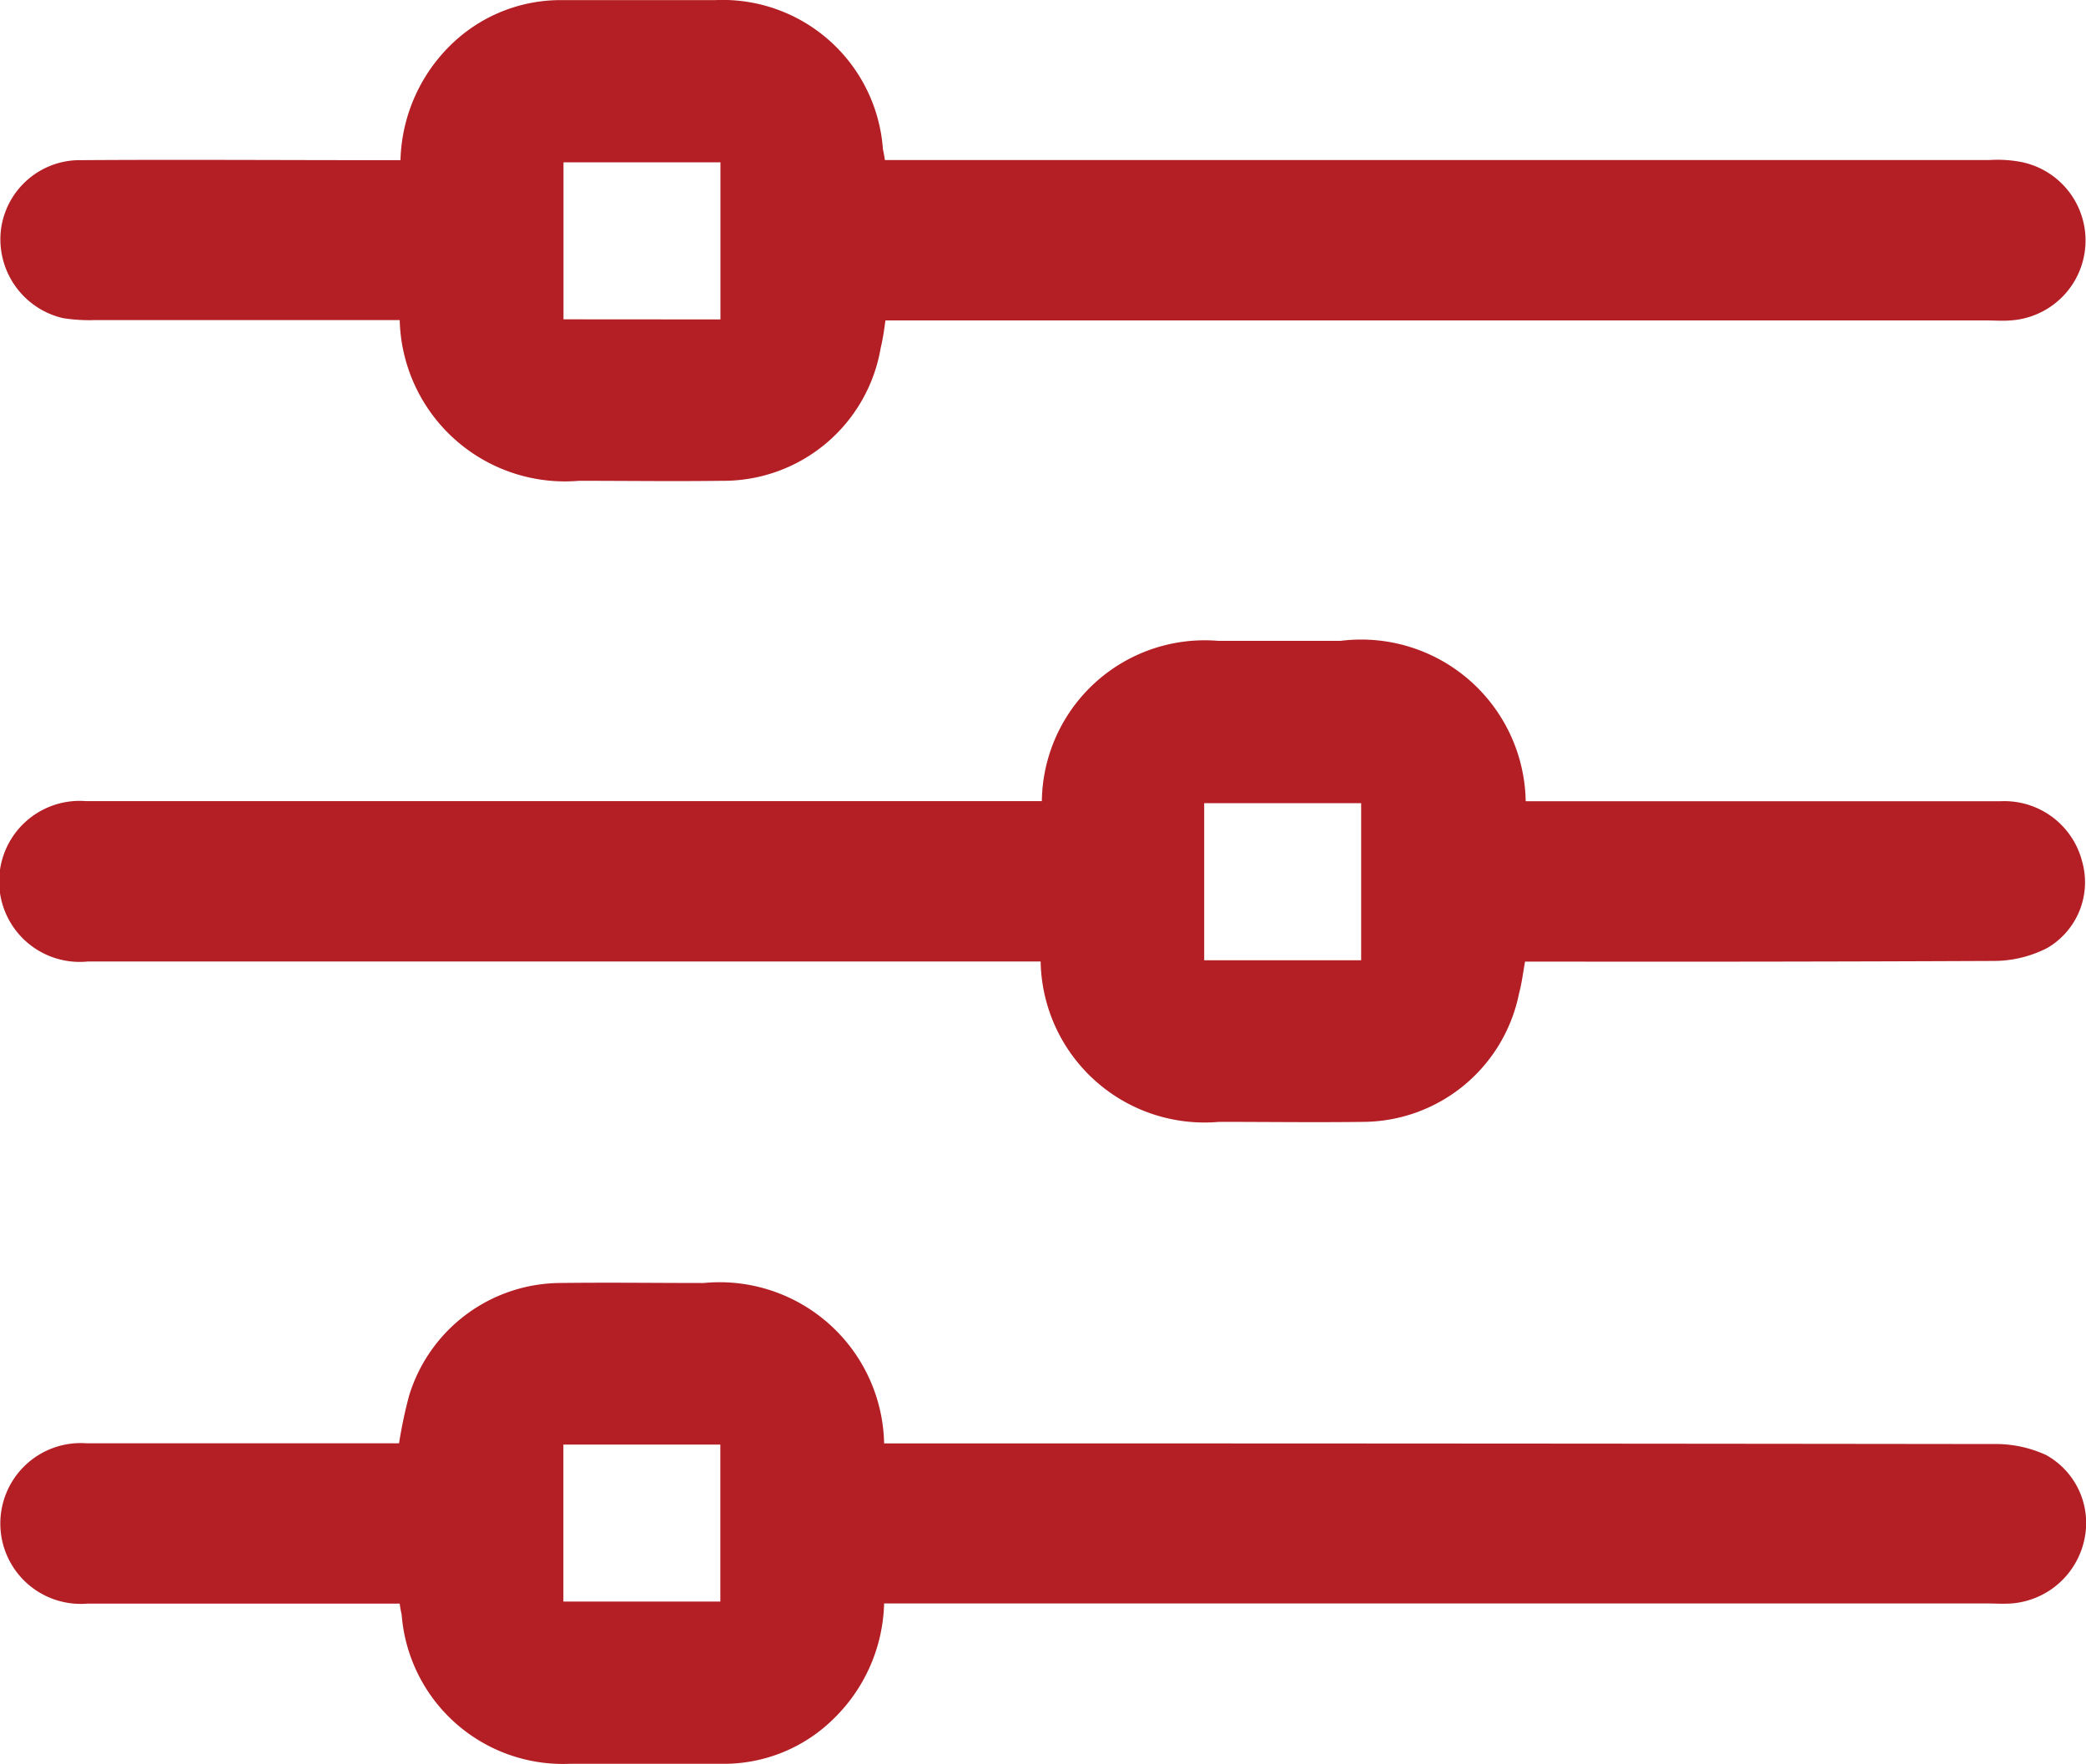 <svg xmlns="http://www.w3.org/2000/svg" width="19.017" height="16.081" viewBox="0 0 19.017 16.081">
  <g id="filter" transform="translate(-149.878 -264)">
    <path id="Path_1219" data-name="Path 1219" d="M153.562,266.918h-2.778a1.539,1.539,0,0,1-.292-.018.738.738,0,0,1-.566-.8.725.725,0,0,1,.737-.64c.883-.006,1.766,0,2.65,0h.256a1.523,1.523,0,0,1,.512-1.1,1.43,1.43,0,0,1,.962-.359h1.395a1.465,1.465,0,0,1,1.529,1.358c.006.03.012.055.018.1h10.069a1.162,1.162,0,0,1,.292.018.73.73,0,0,1-.1,1.444c-.073.006-.152,0-.225,0H157.99c-.012.091-.024.171-.043.25a1.455,1.455,0,0,1-1.45,1.212c-.432.006-.865,0-1.3,0A1.507,1.507,0,0,1,153.562,266.918Zm2.924-.006V265.48h-1.431v1.431Z" transform="translate(-0.04)" fill="#b31f24"/>
    <path id="Path_1220" data-name="Path 1220" d="M159.376,361.362a1.485,1.485,0,0,1,1.608-1.462H162.1a1.5,1.5,0,0,1,1.687,1.462h4.331a.732.732,0,0,1,.743.554.693.693,0,0,1-.323.786,1.072,1.072,0,0,1-.475.116q-2.01.009-4.02.006h-.262c-.018.1-.03.2-.055.292a1.458,1.458,0,0,1-1.413,1.169c-.439.006-.883,0-1.322,0a1.494,1.494,0,0,1-1.626-1.462h-8.686a.734.734,0,1,1-.018-1.462h8.711Zm1.48,1.45h1.431V361.38h-1.431Z" transform="translate(0 -90.058)" fill="#b31f24"/>
    <path id="Path_1221" data-name="Path 1221" d="M153.635,458.882h-2.851a.733.733,0,1,1-.006-1.462h2.851a4.152,4.152,0,0,1,.091-.432,1.45,1.45,0,0,1,1.364-1.029c.439-.006.883,0,1.322,0a1.5,1.5,0,0,1,1.645,1.462h.268q4.925,0,9.844.006a1.1,1.1,0,0,1,.481.1.708.708,0,0,1,.347.78.738.738,0,0,1-.658.573c-.085.006-.164,0-.25,0H158.051a1.52,1.52,0,0,1-.463,1.054,1.423,1.423,0,0,1-1.011.408h-1.395a1.474,1.474,0,0,1-1.529-1.358C153.647,458.955,153.641,458.931,153.635,458.882Zm1.492-1.45v1.431h1.431v-1.431Z" transform="translate(-0.113 -180.263)" fill="#b31f24"/>
  </g>
</svg>
